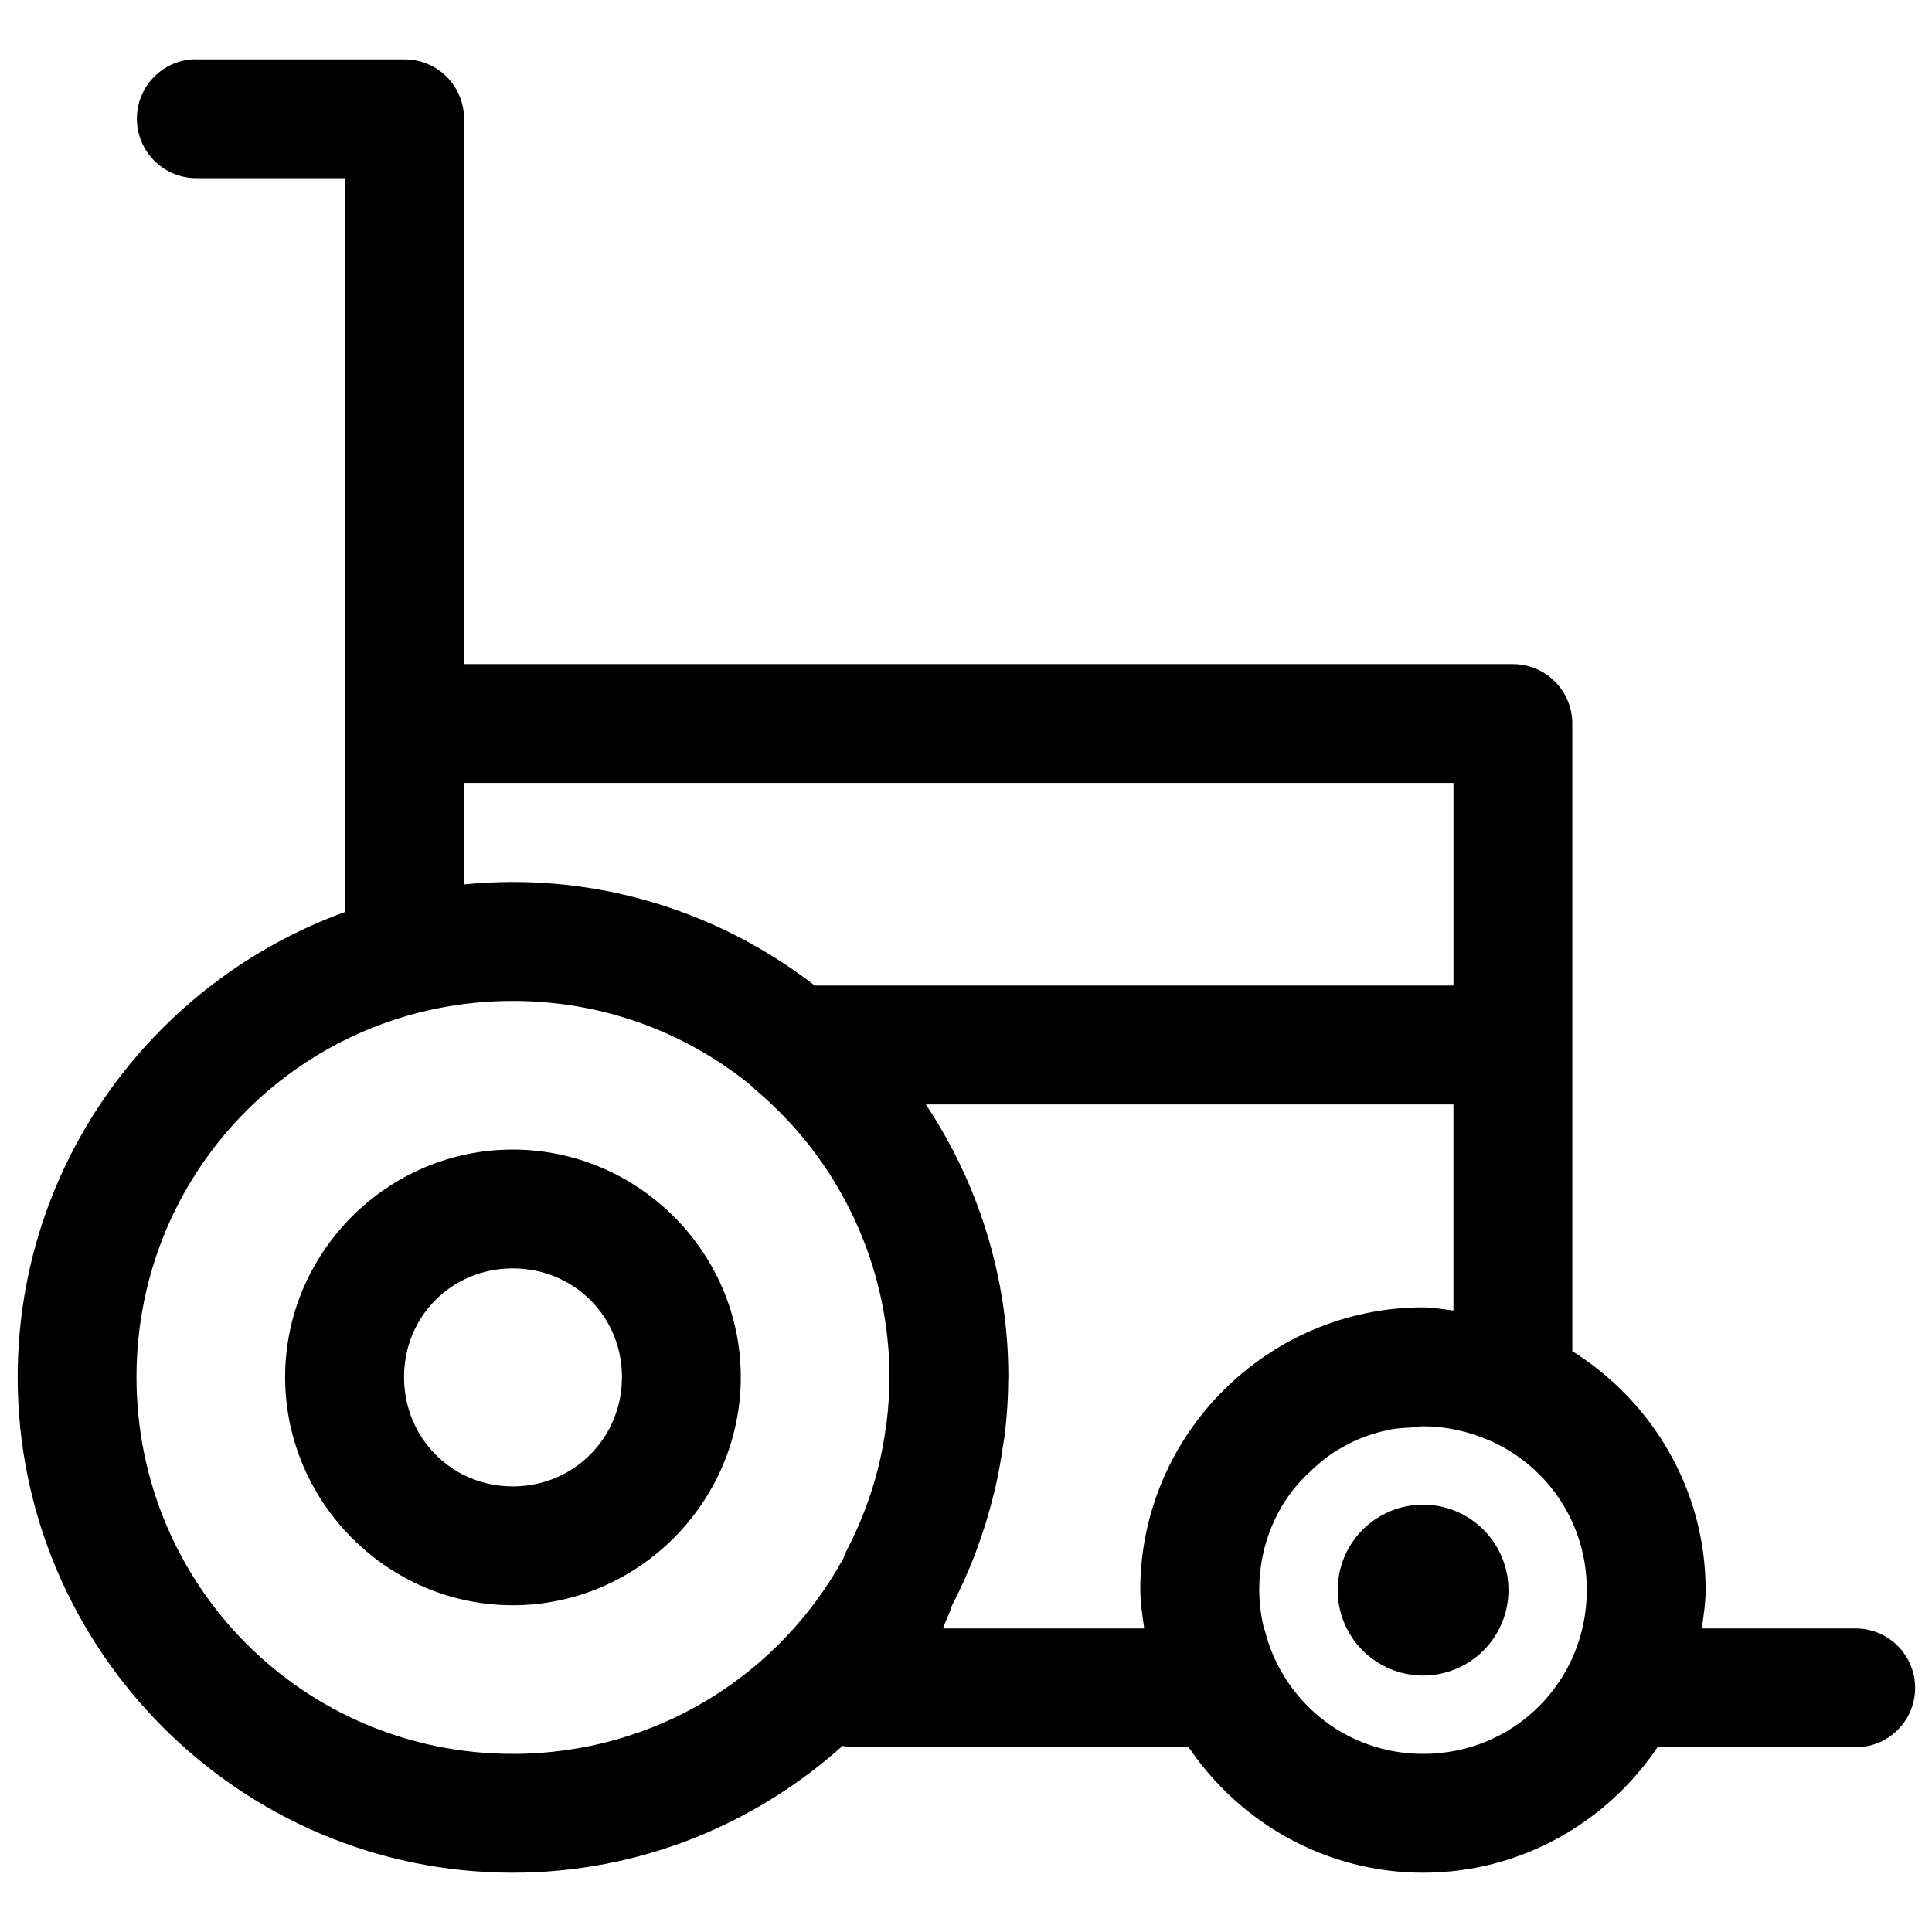 <?xml version="1.0" encoding="UTF-8"?>
<!-- Uploaded to: SVG Find, www.svgrepo.com, Generator: SVG Find Mixer Tools -->
<svg width="800px" height="800px" version="1.1" viewBox="144 144 512 512" xmlns="http://www.w3.org/2000/svg">
 <defs>
  <clipPath id="a">
   <path d="m148.09 159h503.81v482h-503.81z"/>
  </clipPath>
 </defs>
 <g clip-path="url(#a)">
  <path d="m194.93 159.72c-5.535 0.387-10.457 3.656-12.961 8.609-2.504 4.949-2.223 10.855 0.742 15.543 2.965 4.691 8.18 7.477 13.727 7.336h39.051v194.46c-50.512 18.273-86.805 66.566-86.805 123.28 0 72.312 58.895 131.34 131.21 131.34 33.543 0 64.137-12.777 87.395-33.613 1.109 0.246 2.246 0.371 3.383 0.371h88.344c13.508 20 36.367 33.242 62.145 33.242 25.781 0 48.613-13.242 62.086-33.242h52.184c4.234 0.094 8.332-1.523 11.359-4.484 3.031-2.965 4.738-7.023 4.738-11.262 0-4.234-1.707-8.293-4.738-11.258-3.027-2.961-7.125-4.578-11.359-4.484h-40.438c0.469-3.371 1.016-6.715 1.016-10.211 0-26.66-14.211-50.016-35.332-63.281v-166.39c-0.016-4.152-1.676-8.133-4.613-11.07s-6.914-4.594-11.07-4.609h-278.01v-144.59c-0.016-4.176-1.691-8.172-4.652-11.113-2.965-2.941-6.977-4.582-11.152-4.566h-54.734c-0.504-0.027-1.004-0.027-1.508 0zm72.047 191.76h262.21v53.688h-169.28c-22.191-17.125-49.914-27.43-80.012-27.43-4.363 0-8.656 0.227-12.914 0.648zm12.914 57.777c23.965 0 45.867 8.371 63.039 22.324 0.461 0.492 0.957 0.957 1.477 1.383 19.586 16.594 31.93 39.953 34.719 65.191 0.391 3.566 0.609 7.168 0.613 10.793v0.125c0 0.164-0.031 0.324-0.031 0.492-0.027 3.707-0.266 7.406-0.707 11.07-0.059 0.504-0.148 1-0.215 1.504-0.492 3.602-1.148 7.184-2.031 10.703-1.934 7.746-4.809 15.266-8.547 22.387-0.27 0.566-0.508 1.152-0.707 1.75-16.93 30.922-49.746 51.816-87.609 51.816-55.293 0-99.719-44.551-99.719-99.848 0-55.293 44.426-99.691 99.719-99.691zm109.47 27.43h139.82v54.613c-2.672-0.293-5.277-0.832-8.027-0.832-41.184 0-74.969 33.691-74.969 74.875v0.094c0 0.031 0.031 0.059 0.031 0.094 0.008 3.43 0.555 6.711 1.016 10.023h-53.32c0.652-1.918 1.637-3.754 2.215-5.688 0.141-0.27 0.23-0.562 0.367-0.832 2.144-4.133 4.051-8.387 5.75-12.762 0.281-0.723 0.531-1.453 0.801-2.184 1.438-3.894 2.684-7.875 3.75-11.93 0.281-1.055 0.547-2.106 0.801-3.168 0.906-3.836 1.625-7.731 2.184-11.684 0.156-1.102 0.395-2.184 0.523-3.293 0.543-4.734 0.867-9.547 0.891-14.418 0-0.199 0.031-0.391 0.031-0.586v-0.062c0-26.691-8.078-51.512-21.863-72.262zm-109.47 11.961c-33.152 0-60.328 27.148-60.328 60.301 0 33.156 27.176 60.457 60.328 60.457 33.156 0 60.426-27.301 60.426-60.457 0-33.152-27.27-60.301-60.426-60.301zm0 31.488c16.137 0 28.938 12.676 28.938 28.812 0 16.137-12.801 28.969-28.938 28.969-16.133 0-28.812-12.832-28.812-28.969 0-16.137 12.68-28.812 28.812-28.812zm241.18 41.852h0.09c5.996 0.02 11.953 1.301 17.438 3.719 0.234 0.102 0.469 0.191 0.707 0.277 14.926 6.805 25.215 21.719 25.215 39.359 0 24.168-19.191 43.453-43.359 43.453-17.504 0-32.324-10.203-39.234-24.969-1.141-2.414-2-4.926-2.676-7.504-0.133-0.512-0.348-0.988-0.461-1.508-0.695-3.106-1.07-6.281-1.078-9.473 0-3.008 0.289-5.965 0.863-8.793 0-0.008-0.004-0.02 0-0.031 1.145-5.66 3.387-10.898 6.488-15.496 0.008-0.012 0.02-0.02 0.031-0.031 1.891-2.801 4.188-5.258 6.672-7.535 1.602-1.469 3.227-2.902 5.043-4.121 2.285-1.531 4.715-2.883 7.285-3.965 0.031-0.012 0.062-0.02 0.094-0.031 2.574-1.074 5.281-1.891 8.086-2.461 2.004-0.406 4.117-0.488 6.215-0.613 0.871-0.055 1.695-0.277 2.582-0.277zm0.062 20.758c-6.004 0-11.758 2.387-16 6.629-4.246 4.246-6.633 10-6.633 16-0.008 6.008 2.375 11.77 6.621 16.02 4.242 4.254 10.004 6.641 16.012 6.644 6.004-0.004 11.766-2.391 16.008-6.644 4.246-4.25 6.629-10.012 6.621-16.02 0-6-2.387-11.754-6.633-16-4.242-4.242-9.996-6.629-15.996-6.629z"/>
 </g>
</svg>